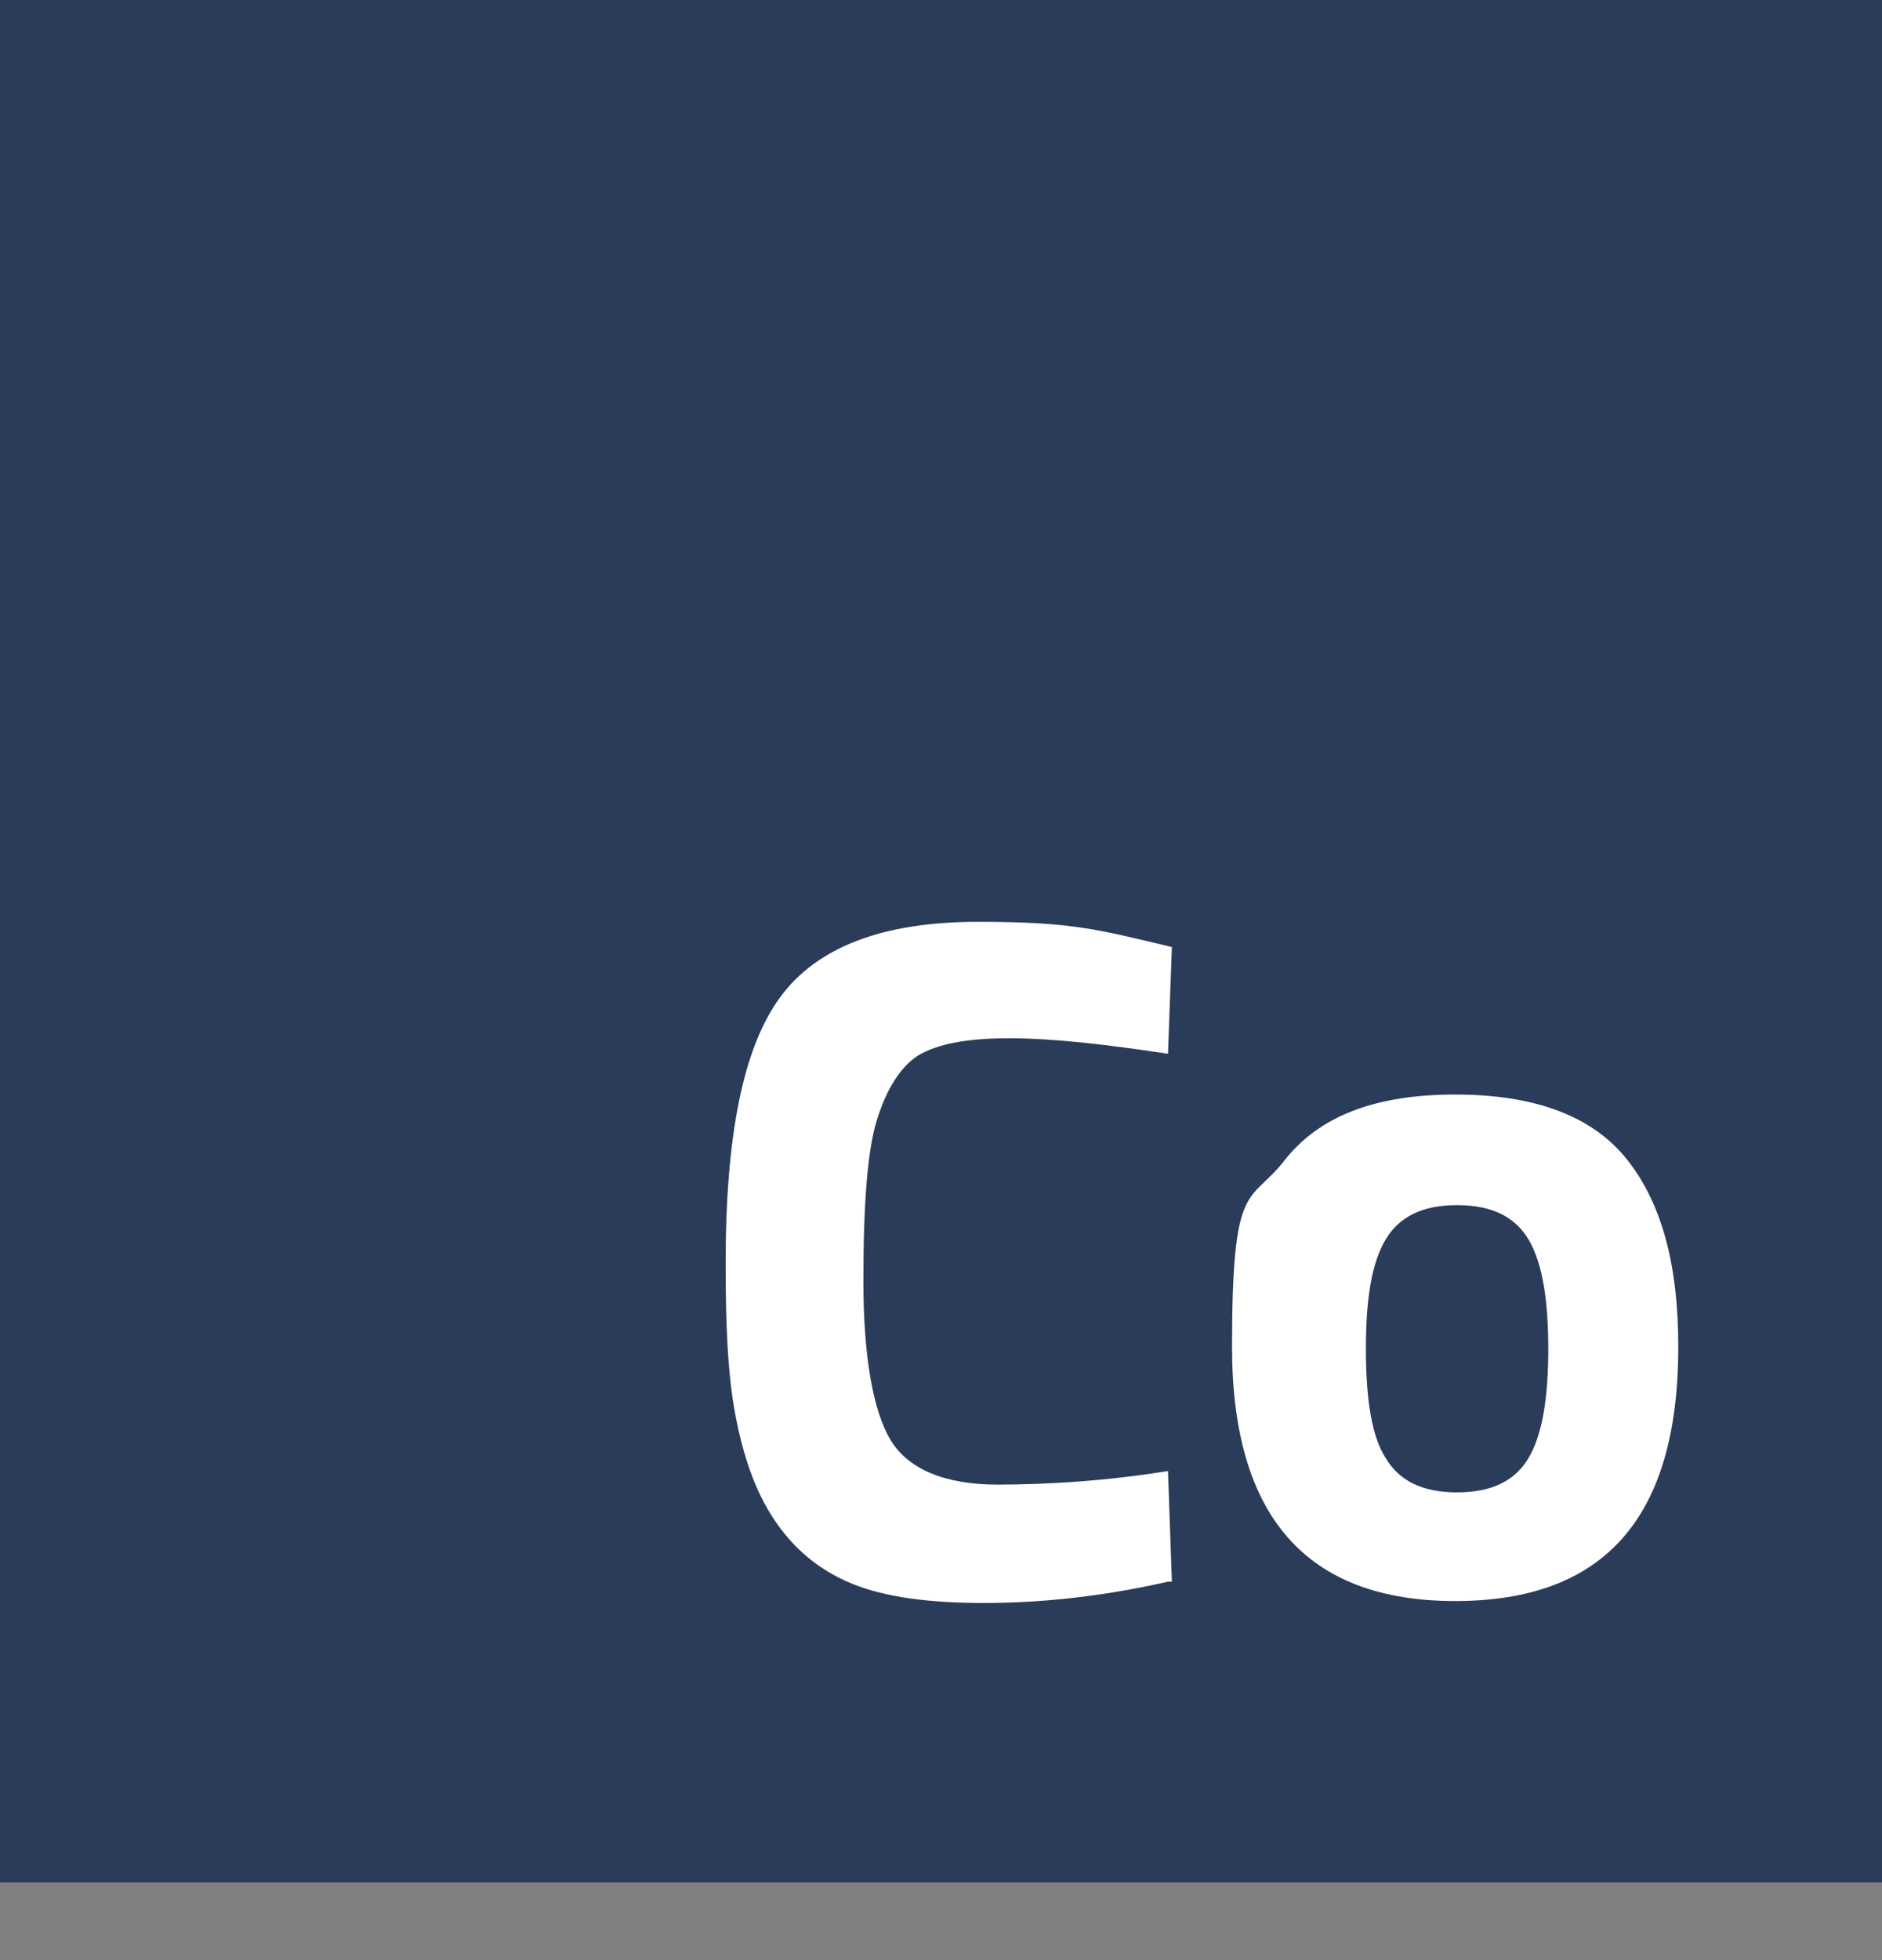 <svg xmlns="http://www.w3.org/2000/svg" id="Livello_1" viewBox="0 0 97 101"><rect x="0" y="0" width="97" height="101" fill="#808080" stroke="none"/><defs><style>      .st0 {        isolation: isolate;      }      .st1 {        fill: #2b3b5a;      }      .st2 {        fill: #fff;      }    </style></defs><g id="Raggruppa_138"><rect id="Rettangolo_10" class="st1" y="0" width="97" height="97"></rect><g id="Co" class="st0"><g class="st0"><path class="st2" d="M60.2,81.5c-3.5.8-6.7,1.1-9.5,1.1s-5.1-.3-6.8-1c-1.7-.7-3-1.8-4-3.3-1-1.5-1.6-3.3-2-5.4-.4-2.1-.5-4.7-.5-7.8,0-6.6.9-11.1,2.8-13.7s5.3-3.9,10.2-3.9,6.2.4,10,1.3l-.2,5.5c-3.3-.5-6-.8-8.2-.8s-3.7.3-4.7.9c-.9.6-1.6,1.7-2.1,3.3-.5,1.6-.7,4.4-.7,8.3s.5,6.7,1.4,8.2c.9,1.5,2.8,2.3,5.5,2.3s5.7-.2,8.8-.7l.2,5.7Z"></path><path class="st2" d="M66.2,59.8c1.8-2.3,4.7-3.4,8.8-3.4s7.1,1.1,8.9,3.4c1.8,2.3,2.6,5.5,2.6,9.6,0,8.8-3.8,13.1-11.5,13.1s-11.5-4.4-11.5-13.1.9-7.3,2.7-9.6ZM71.4,75.1c.7,1.2,1.9,1.8,3.7,1.8s3-.6,3.7-1.8c.7-1.2,1-3.1,1-5.6s-.3-4.4-1-5.6c-.7-1.2-1.9-1.8-3.7-1.8s-3,.6-3.7,1.8c-.7,1.2-1,3-1,5.6s.3,4.5,1,5.6Z"></path></g></g></g></svg>